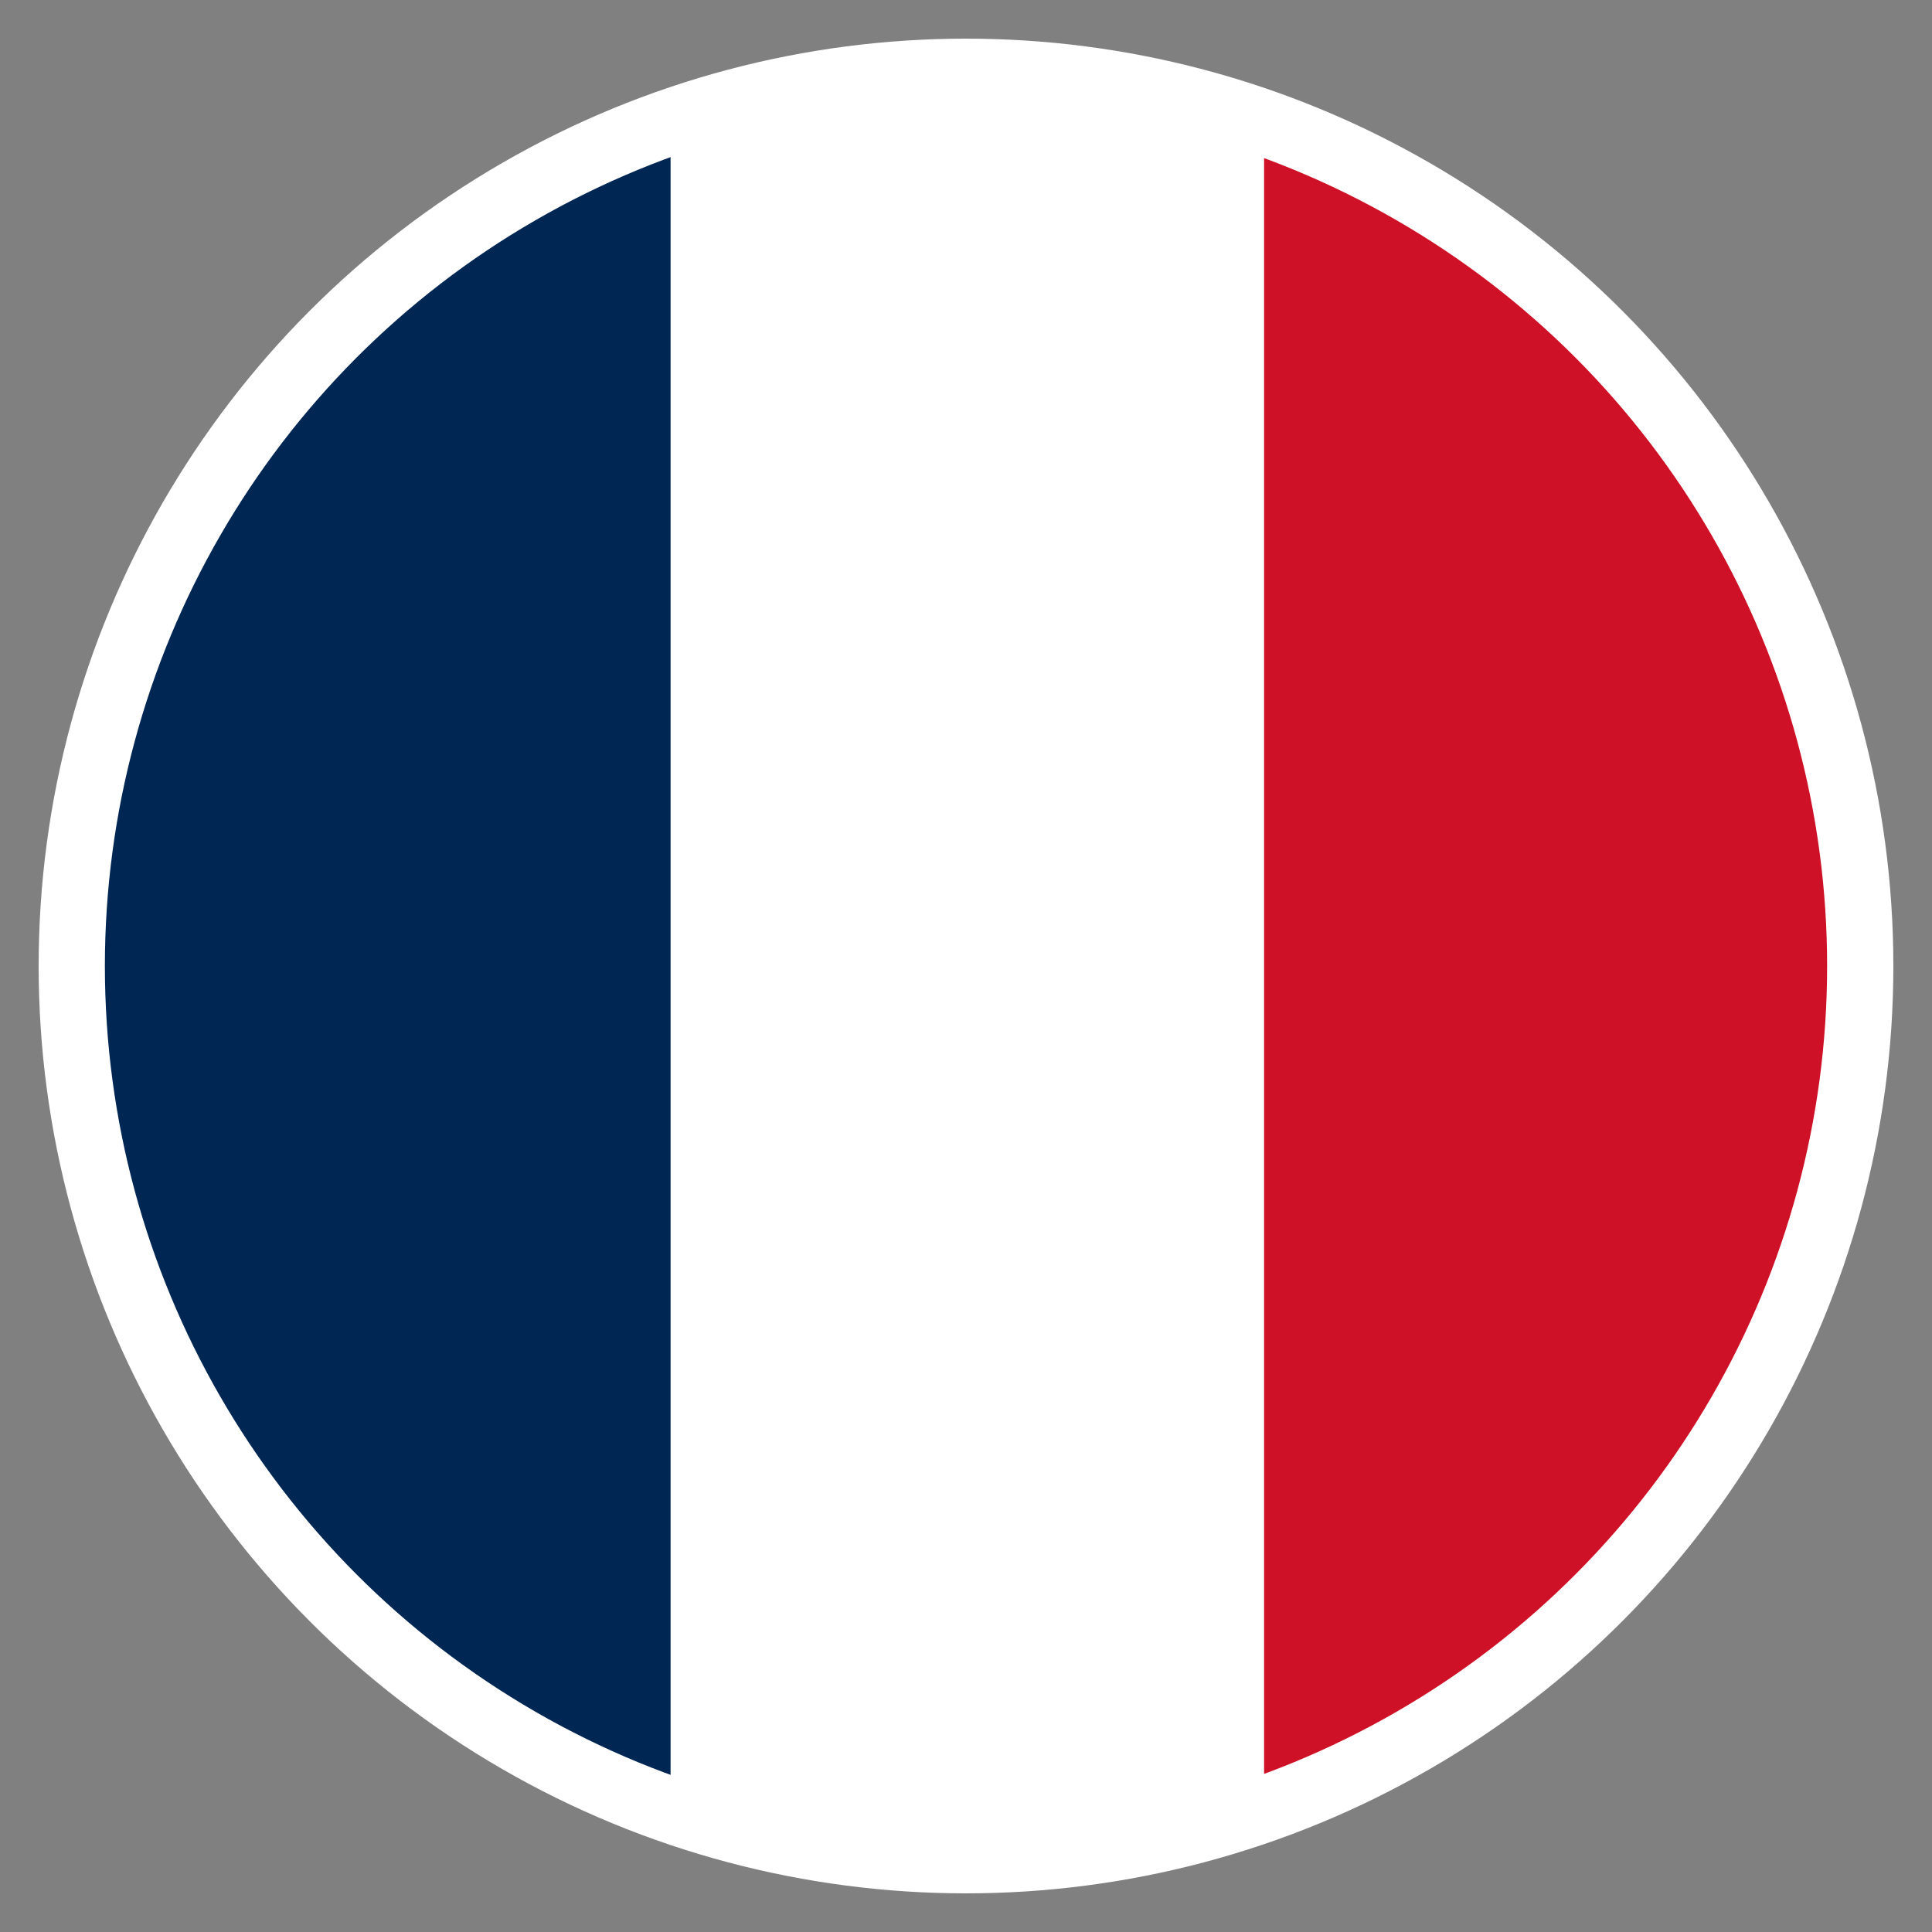 <?xml version="1.0" encoding="utf-8"?>
<!-- Generator: Adobe Illustrator 26.5.0, SVG Export Plug-In . SVG Version: 6.00 Build 0)  -->
<svg version="1.1" id="Ebene_1" xmlns="http://www.w3.org/2000/svg" xmlns:xlink="http://www.w3.org/1999/xlink" x="0px" y="0px"
	 viewBox="0 0 70 70" style="enable-background:new 0 0 70 70;" xml:space="preserve">
<rect x="0" y="0" width="70" height="70" fill="#808080" stroke="none"/>
<style type="text/css">
	.st0{fill:#FFFFFF;}
	.st1{clip-path:url(#SVGID_00000028317542184323237920000011427741630370287799_);fill:#002654;}
	.st2{clip-path:url(#SVGID_00000028317542184323237920000011427741630370287799_);fill:#FFFFFF;}
	.st3{clip-path:url(#SVGID_00000028317542184323237920000011427741630370287799_);fill:#CE1126;}
</style>
<circle class="st0" cx="35" cy="35" r="33.6"/>
<g>
	<g>
		<defs>
			<circle id="SVGID_1_" cx="35" cy="35" r="31.2"/>
		</defs>
		<clipPath id="SVGID_00000018231218889747755110000013775966218993782192_">
			<use xlink:href="#SVGID_1_"  style="overflow:visible;"/>
		</clipPath>
	</g>
</g>
<g>
	<defs>
		<circle id="SVGID_00000010309957994293287960000002821434293531512241_" cx="35" cy="35" r="31.2"/>
	</defs>
	<clipPath id="SVGID_00000064334458966731135010000016286656741262717323_">
		<use xlink:href="#SVGID_00000010309957994293287960000002821434293531512241_"  style="overflow:visible;"/>
	</clipPath>
	<path style="clip-path:url(#SVGID_00000064334458966731135010000016286656741262717323_);fill:#002654;" d="M24.3,79.9
		c-7.2,0-14.3,0-21.5,0c0-29.9,0-59.9,0-89.8c7.2,0,14.3,0,21.5,0c0,0.2,0,0.4,0,0.6c0,29.5,0,59.1,0,88.6
		C24.3,79.5,24.3,79.7,24.3,79.9z"/>
	<path style="clip-path:url(#SVGID_00000064334458966731135010000016286656741262717323_);fill:#FFFFFF;" d="M24.3,79.9
		c0-0.2,0-0.4,0-0.6c0-29.5,0-59.1,0-88.6c0-0.2,0-0.4,0-0.6c7.2,0,14.3,0,21.5,0c0,0.2,0,0.3,0,0.5c0,29.6,0,59.2,0,88.8
		c0,0.2,0,0.3,0,0.5C38.6,79.9,31.5,79.9,24.3,79.9z"/>
	<path style="clip-path:url(#SVGID_00000064334458966731135010000016286656741262717323_);fill:#CE1126;" d="M45.8,79.9
		c0-0.2,0-0.3,0-0.5c0-29.6,0-59.2,0-88.8c0-0.2,0-0.3,0-0.5c7.1,0,14.3,0,21.4,0c0,29.9,0,59.9,0,89.8C60,79.9,52.9,79.9,45.8,79.9
		z"/>
</g>
</svg>
